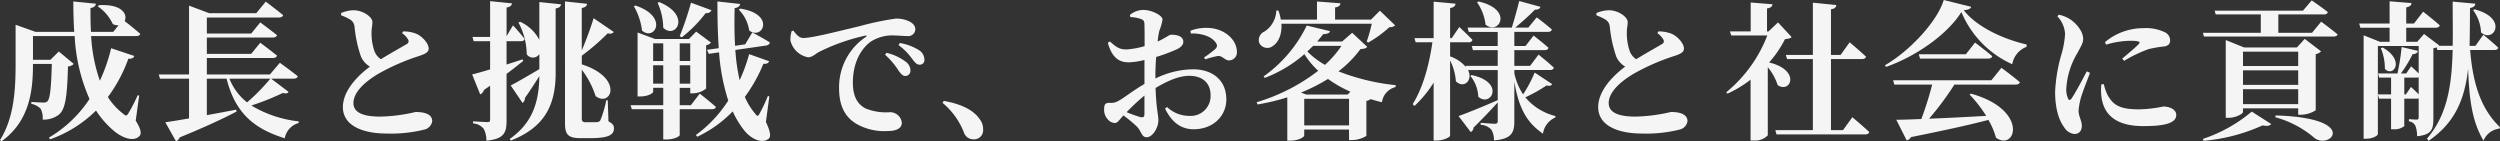 <svg xmlns="http://www.w3.org/2000/svg" width="488.621" height="27.637" viewBox="0 0 488.621 27.637">
  <rect x="0" y="0" width="488.621" height="27.637" fill="#333333" stroke="none"/>
  <path id="パス_17020" data-name="パス 17020" d="M-216.949-6.235l-.29-.058a32.319,32.319,0,0,1-1.827,3.538c-.319.522-.522.522-.957.116a12.7,12.7,0,0,1-3.045-3.306,28.861,28.861,0,0,0,4-7.482c.783.029,1.044-.2,1.16-.551l-4.524-1.508a32.421,32.421,0,0,1-2.2,6.351,31.726,31.726,0,0,1-1.711-8.729h8.787c.435,0,.754-.145.812-.435-.957-.841-2.407-2-3.045-2.494.609-1.218-.406-3.393-5.046-3.1l-.2.232a8.441,8.441,0,0,1,2.929,3.451,2.092,2.092,0,0,0,1.131.232l-1.044,1.3h-4.35c-.087-1.537-.116-3.1-.087-4.669.754-.116,1.015-.464,1.044-.841l-4.408-.435c0,2.03.058,4,.174,5.945h-7.54l-3.915-1.392v7.627c0,4.9-.261,10.5-3.045,14.906l.261.261c5.771-4.089,6.177-10.5,6.177-15.138h3.683c-.116,4.669-.348,6.844-.87,7.308a.977.977,0,0,1-.783.232c-.493,0-1.682-.058-2.349-.116v.377a3.6,3.6,0,0,1,1.8.928,3.73,3.73,0,0,1,.406,2.146,4.857,4.857,0,0,0,3.132-.928c1.276-1.015,1.653-3.248,1.827-9.454a1.791,1.791,0,0,0,1.131-.493l-2.929-2.436-1.624,1.624h-3.422v-4.64h8.149a34.5,34.5,0,0,0,2.9,12.3,24.115,24.115,0,0,1-7.917,7.54l.2.348a24.191,24.191,0,0,0,8.99-5.626A17.674,17.674,0,0,0-222.024.551c1.363,1.218,3.8,2.436,5.1,1.16.493-.464.348-1.334-.7-3.045Zm25.636-3.306a37.393,37.393,0,0,1-4.553,4.64,11.236,11.236,0,0,1-3.451-4.64Zm.145,0h4.408c.435,0,.725-.145.812-.464-1.363-1.1-3.509-2.639-3.509-2.639l-1.943,2.291h-12.325v-3.219h12.876c.435,0,.754-.145.841-.464-1.276-1.044-3.277-2.523-3.277-2.523l-1.769,2.175h-8.671v-3.19h12.876c.435,0,.754-.145.841-.464-1.276-1.015-3.277-2.494-3.277-2.494l-1.769,2.175h-8.671v-3.132h14.094c.406,0,.725-.145.812-.464-1.305-1.073-3.393-2.639-3.393-2.639l-1.856,2.262h-9.193l-3.944-1.479v13.456h-5.916l.232.812h5.684v7.772c-1.972.348-3.6.609-4.64.754l2.088,3.712a1.246,1.246,0,0,0,.725-.754c5.278-2.146,8.729-3.8,11.107-5.046l-.058-.377c-1.972.377-3.944.754-5.742,1.073V-9.541h3.857c1.711,6.815,5.452,9.8,11.368,11.658A3.8,3.8,0,0,1-185.774-.87v-.319a22.811,22.811,0,0,1-9.251-3.1,48.8,48.8,0,0,0,6.177-2.465c.638.2.9.087,1.1-.2Zm25.607-8.874a3.57,3.57,0,0,1,1.189,1.276.6.6,0,0,1-.29.841c-.7.435-3.016,1.711-5.046,2.958a3.289,3.289,0,0,1-1.276-1.624,10.724,10.724,0,0,1-.551-3.654c0-.754.174-1.392.174-2,0-.928-1.769-2.291-3.712-2.291a6.643,6.643,0,0,0-2.407.551v.435a11.307,11.307,0,0,1,1.682.783,1.807,1.807,0,0,1,.928,1.363,25.288,25.288,0,0,0,1.276,5.945,4.342,4.342,0,0,0,1.74,1.943c-2.291,1.711-5.278,4.64-5.278,7.917,0,3.48,3.6,5.162,8.613,5.162a26.769,26.769,0,0,0,7.453-.812,1.992,1.992,0,0,0,1.392-1.6c0-1.392-1.537-1.8-3.248-1.8a32.549,32.549,0,0,1-6.931.9c-3.538,0-5.22-.9-5.22-2.639,0-2.146,2.262-4.176,4.843-5.713a42.254,42.254,0,0,1,7.946-3.48c1.392-.464,1.914-.783,1.914-1.479,0-.957-1.16-2.291-2.32-2.842a6.74,6.74,0,0,0-2.668-.493Zm23.548,5.1c-1.044.348-2.117.7-3.132,1.015v-4.553h2.813c.377,0,.667-.145.7-.464a33.974,33.974,0,0,0-2.262-2.639l-1.247,2.117v-5.6c.7-.116.986-.406,1.073-.812l-4.292-.435v6.989h-3.451l.232.841h3.219v5.51c-1.537.464-2.784.812-3.509.986l1.566,3.886a1.251,1.251,0,0,0,.725-.841l1.218-.841v6.612c0,.377-.116.493-.522.493-.522,0-2.813-.145-2.813-.145v.406A2.936,2.936,0,0,1-149.611.261a4.812,4.812,0,0,1,.522,2.32c3.48-.319,3.944-1.6,3.944-3.886v-9.164c1.334-.986,2.407-1.856,3.248-2.523Zm3.277-3.8a7.922,7.922,0,0,0-3.741-3.538l-.348.145A13.359,13.359,0,0,1-141.2-14.3a1.466,1.466,0,0,0,2.465-.058V-11.4c-2.349,1.392-4.611,2.7-5.6,3.19l2.32,3.422a1.239,1.239,0,0,0,.464-.986c1.16-1.653,2.088-3.1,2.813-4.263-.058,5.452-1.566,9.309-5.8,12.3l.232.29c6.554-2.552,8.7-6.844,8.758-12.992V-23.258c.754-.116.986-.406,1.044-.812l-4.234-.435Zm13.369,11.8h-.29a20.8,20.8,0,0,1-1.16,3.915.746.746,0,0,1-.58.348c-.232.029-.638.029-1.131.029h-1.16c-.609,0-.754-.232-.754-.783v-9.483a16.973,16.973,0,0,1,2.7,5.162c3.045,2.291,5.6-3.538-2.7-6.206v-1.682a45.964,45.964,0,0,0,5.1-4.408.959.959,0,0,0,1.16-.232l-3.944-2.7a67.069,67.069,0,0,1-2.32,6.293v-8.294c.725-.116.986-.406,1.044-.812l-4.321-.464V-.812c0,2.2.609,2.9,3.045,2.9h1.885c3.451,0,4.64-.58,4.64-1.914,0-.551-.261-.957-1.073-1.363ZM-99.76-23.026a7.153,7.153,0,0,1,2.03,4.06c2.61,2.03,5.249-3.219-1.769-4.263Zm-9.338-1.363a58.532,58.532,0,0,1-2.2,6.525l.377.261a25.213,25.213,0,0,0,4.7-4.756,1.02,1.02,0,0,0,1.131-.551Zm-6.525.029a12.018,12.018,0,0,1,1.1,4.872c2.378,2.349,5.6-2.378-.783-5.017Zm-4.64.667a12.48,12.48,0,0,1,1.595,4.756c2.436,2.146,5.307-2.7-1.3-4.9Zm3.77,15.138v-3.6h1.972v3.6Zm1.972-7.888v3.451h-1.972v-3.451Zm5.278,0v3.451H-111.3v-3.451ZM-111.3-8.555v-3.6h2.059v3.6Zm6.264,4.988c.406,0,.725-.116.812-.435-1.189-1.073-3.161-2.61-3.161-2.61l-1.74,2.262H-111.3V-7.743h2.059V-6.67h.522A4.325,4.325,0,0,0-106.14-7.6v-8.468a1.662,1.662,0,0,0,.957-.522l-2.9-2.146-1.421,1.45h-6.612l-3.422-1.276v12.5h.551c1.537,0,2.494-.667,2.494-.9v-.783h1.972V-4.35h-6.38l.232.783h6.148V2.349h.58c1.653,0,2.61-.638,2.639-.841V-3.567Zm11.252-2.494-.29-.087A30.565,30.565,0,0,1-95.7-2.7c-.261.522-.464.551-.783.087a12.674,12.674,0,0,1-2.088-3.364,30.255,30.255,0,0,0,3.625-6.467c.725.058.986-.174,1.131-.493l-3.915-1.392a33.1,33.1,0,0,1-1.856,5.1,36.786,36.786,0,0,1-.841-5.916l6.032-.87c.377-.058.667-.261.7-.609-1.334-.841-3.422-1.943-3.422-1.943l-1.392,2.32-1.972.29c-.145-2.407-.145-4.9-.087-7.366.754-.116,1.015-.435,1.073-.812l-4.437-.493c0,3.19.058,6.235.261,9.135l-2.291.319.348.783,2-.29a40.269,40.269,0,0,0,1.8,9.425,24.886,24.886,0,0,1-6.322,6.728l.261.348a23.789,23.789,0,0,0,6.931-4.959A17.894,17.894,0,0,0-98.687.58c1.015,1.305,3.219,2.784,4.727,1.653.551-.406.377-1.45-.493-3.306Zm4.35-12.76a6.155,6.155,0,0,0-.232,1.8,4.346,4.346,0,0,0,3.451,3.306c.812,0,1.421-.638,2.03-.986a38.636,38.636,0,0,1,9.164-3.248c.29-.087.319.087.087.261a11.837,11.837,0,0,0-5.22,10.005C-80.156-4-78.851-2-76.85-.754A10.965,10.965,0,0,0-70.673.7c1.334,0,2.784-.319,2.784-1.653a2.33,2.33,0,0,0-2.233-2.03,10.724,10.724,0,0,1-4.843-.725c-1.015-.551-2.494-1.653-2.494-5.017,0-4.93,2.436-7.308,3.48-8.033a7.713,7.713,0,0,1,4.64-1.218c.812,0,1.769.116,2.552.116a1.385,1.385,0,0,0,1.537-1.3c0-.783-.58-1.305-1.363-1.653a5.837,5.837,0,0,0-2.465-.464A55.954,55.954,0,0,0-76.1-19.807c-5.1,1.218-9.338,2.32-11.078,2.32-.754,0-1.392-.725-1.914-1.45Zm20.909,2.726a12.08,12.08,0,0,1,2.639,2.668c.551.725.9,1.16,1.45,1.16a.9.9,0,0,0,.957-1.015,2.215,2.215,0,0,0-1.015-1.8,10.108,10.108,0,0,0-3.8-1.421Zm-2.639,1.885a14.746,14.746,0,0,1,2.581,3.016c.464.667.841,1.1,1.305,1.131a1.013,1.013,0,0,0,1.073-1.044,2.148,2.148,0,0,0-.812-1.653A9.9,9.9,0,0,0-70.9-14.587Zm11.223,9.4a14.142,14.142,0,0,1,4.2,5.829A1.943,1.943,0,0,0-53.853,2.32,1.767,1.767,0,0,0-52,.406a3.172,3.172,0,0,0-.609-1.943c-1.073-1.624-3.19-2.958-7.076-3.654Zm39.469,2.2c0,.522-.2.725-.812.58a23.976,23.976,0,0,1-2.668-.957,42.409,42.409,0,0,1,3.48-3.248Zm2.146-7.859c0-1.015.058-2.175.145-3.306a32.957,32.957,0,0,0,4.176-1.566c.725-.377,1.16-.87,1.131-1.45-.058-1.363-2.03-1.334-2.436-1.334-.348.029-1.044.638-2.581,1.334a17.413,17.413,0,0,1,.319-2.059,11.555,11.555,0,0,0,.638-2.233c0-.841-2.175-1.885-3.712-1.885a4.044,4.044,0,0,0-2.668.986l.087.406a7.062,7.062,0,0,1,2.059.377c.493.2.7.319.7,1.189.029.725.029,2.349.029,4.118a16.749,16.749,0,0,1-3.393.638c-1.363.029-2.03-.29-3.393-1.566l-.406.29c.87,3.045,2.32,3.8,4.118,3.8a13.9,13.9,0,0,0,3.045-.464v4.7c-2.059,1.16-4.176,2.842-5.046,3.277a2.778,2.778,0,0,1-1.74.406c-.87,0-1.1.232-1.1,1.363a2.739,2.739,0,0,0,.783,1.943,1.933,1.933,0,0,0,1.305.638c.551,0,.87-.609,1.682-1.479A23.9,23.9,0,0,1-21.953-.174c.9.9.9,2.088,1.914,2.088,1.16,0,2.291-1.856,2.291-3.306,0-1.131-.406-2.088-.551-6.322,2.117-1.276,4.5-2.378,6.554-2.378,3.045,0,4.2,1.8,4.2,3.77a3.882,3.882,0,0,1-4.118,4.06A6.348,6.348,0,0,1-16.066-4l-.377.319c1.189,2.407,2.9,4.031,5.568,4.031,4,0,6.409-2.755,6.409-5.8,0-3.8-2.7-5.916-6.525-5.916a17.017,17.017,0,0,0-7.337,1.8Zm6.931-7.888c1.769-.087,4.031.435,4.93,1.885.29.493.2.754-.174,1.16a20.2,20.2,0,0,1-2.175,1.624l.232.377a17.117,17.117,0,0,1,2.523-.667c.783-.058,1.421.928,2.146.87a1.555,1.555,0,0,0,1.508-1.74c-.029-2.146-2.088-4.176-4.93-4.553a8.724,8.724,0,0,0-4.147.493Zm35.351-1.914a28.868,28.868,0,0,1-.986,3.48l.29.2A22.4,22.4,0,0,0,27.405-19.6a1.587,1.587,0,0,0,1.131-.348l-2.987-2.871-1.74,1.74H16.791v-2.378c.783-.116,1.015-.406,1.044-.812l-4.582-.348v3.538H6.177a9.433,9.433,0,0,0-.464-1.769H5.307a5.127,5.127,0,0,1-2.291,4.089A1.822,1.822,0,0,0,1.972-16.5a1.765,1.765,0,0,0,2.726.522c.986-.667,1.74-2.175,1.6-4.292ZM10.759-.406V-5.6h8.758V-.406Zm8.5-6.032h-8.12l-1.015-.377A34.555,34.555,0,0,0,15.4-9.483a23.843,23.843,0,0,0,4.379,2.494ZM18.038-15.95a20.1,20.1,0,0,1-3.219,3.712,15.2,15.2,0,0,1-3.451-2.61c.377-.377.754-.725,1.131-1.1ZM20.126-18.5l-1.972,1.711H13.282c.435-.493.812-.986,1.189-1.45.87-.029,1.247-.232,1.334-.58l-4.553-1.1A26.134,26.134,0,0,1,2.813-9.976l.232.29a25.707,25.707,0,0,0,7.743-4.64,16.07,16.07,0,0,0,2.7,3.248A36.856,36.856,0,0,1,1.45-4.93l.2.435a43.483,43.483,0,0,0,5.8-1.392V2.581h.58c1.711,0,2.726-.754,2.726-.986V.406h8.758V2.465h.58a5.543,5.543,0,0,0,2.813-.812V-5.191a1.63,1.63,0,0,0,.812-.348c.754.232,1.479.435,2.233.609a3.518,3.518,0,0,1,2.639-2.958l.058-.377a42.407,42.407,0,0,1-11.194-2.7,21.752,21.752,0,0,0,4.292-4.35c.783-.058,1.073-.145,1.334-.435Zm24.418-5.945A9.541,9.541,0,0,1,46.2-20.1c2.61,2.175,5.568-2.958-1.392-4.524ZM55.8-10.73a25.726,25.726,0,0,1-2.262,4.263,11.986,11.986,0,0,1-1.711-4.118v-.638h6.931c.406,0,.725-.145.783-.464-1.1-1.044-2.987-2.552-2.987-2.552l-1.653,2.2H51.823v-3.074h5.916c.406,0,.7-.145.754-.464-1.1-.986-2.9-2.378-2.9-2.378L54-15.921H51.823v-2.755h6.554c.406,0,.7-.145.783-.464-1.131-1.015-2.958-2.378-2.958-2.378l-1.653,2H52c1.334-1.1,2.9-2.523,3.857-3.509.667.029.957-.2,1.073-.551L52.78-24.708c-.377,1.479-.957,3.654-1.45,5.191H42.688l.232.841h5.655v2.755H43.5l.232.812h4.843v3.074H42.311l.058.232a7.106,7.106,0,0,0-3.1-2.088v-2.755h3.625a.694.694,0,0,0,.754-.464c-.957-1.015-2.581-2.523-2.581-2.523l-1.479,2.175h-.319v-5.887c.783-.116.986-.406,1.073-.841l-4.292-.406v7.134H32.306l.232.812h3.277c-.638,4.35-1.8,8.787-3.857,12.093l.348.348a22.176,22.176,0,0,0,3.741-4.553V2.552h.667c1.218,0,2.552-.638,2.552-.957v-14.7A10.781,10.781,0,0,1,40.4-9.019c1.537,1.508,3.393-.174,2.378-2.2h5.8v5.887c-3.132,1.363-6.293,2.639-7.656,3.1L43.3.9a1.046,1.046,0,0,0,.551-.87c2.146-2.117,3.683-3.77,4.727-4.93v3.625c0,.348-.116.551-.551.551C47.5-.725,45.24-.9,45.24-.9v.377a3.041,3.041,0,0,1,2.117.986,4.12,4.12,0,0,1,.493,2.059c3.48-.261,3.973-1.6,3.973-3.683v-7.8c.9,5.452,2.581,8.091,5.6,10.179a4.062,4.062,0,0,1,2.407-3.161l.029-.29a11.13,11.13,0,0,1-5.887-3.654,30.214,30.214,0,0,0,4.147-2.32c.667.145.928.029,1.1-.261Zm-12.586.638A6.852,6.852,0,0,1,44.776-6c2.436,2.146,5.365-2.813-1.276-4.234Zm36.569-8.323a3.57,3.57,0,0,1,1.189,1.276.6.6,0,0,1-.29.841c-.7.435-3.016,1.711-5.046,2.958a3.289,3.289,0,0,1-1.276-1.624,10.725,10.725,0,0,1-.551-3.654c0-.754.174-1.392.174-2,0-.928-1.769-2.291-3.712-2.291a6.643,6.643,0,0,0-2.407.551v.435a11.308,11.308,0,0,1,1.682.783,1.807,1.807,0,0,1,.928,1.363,25.288,25.288,0,0,0,1.276,5.945,4.342,4.342,0,0,0,1.74,1.943c-2.291,1.711-5.278,4.64-5.278,7.917,0,3.48,3.6,5.162,8.613,5.162A26.769,26.769,0,0,0,84.274.377a1.992,1.992,0,0,0,1.392-1.6c0-1.392-1.537-1.8-3.248-1.8a32.549,32.549,0,0,1-6.931.9c-3.538,0-5.22-.9-5.22-2.639,0-2.146,2.262-4.176,4.843-5.713a42.254,42.254,0,0,1,7.946-3.48c1.392-.464,1.914-.783,1.914-1.479,0-.957-1.16-2.291-2.32-2.842a6.74,6.74,0,0,0-2.668-.493Zm23.577-2.117L101.5-18.763h-.29v-4.5c.783-.116,1.015-.406,1.073-.812l-4.263-.348v5.655H93.96l.261.783h7.047A26.731,26.731,0,0,1,93.235-6.873l.261.261a22.944,22.944,0,0,0,4.5-2.726V2.552h.638a3.39,3.39,0,0,0,2.726-1.015V-11.774A10.545,10.545,0,0,1,103.3-8.265c2.523,1.682,4.582-2.929-1.682-4.437a21.138,21.138,0,0,0,3.1-4.553c.7-.087,1.044-.145,1.305-.406ZM116.058.522h-2.349V-13.369h6.032c.435,0,.754-.145.812-.464-1.189-1.131-3.19-2.813-3.19-2.813l-1.769,2.465h-1.885v-8.932c.754-.087.986-.377,1.044-.812l-4.582-.464v10.208h-5.278l.232.812h5.046V.522h-7.337l.232.841h17.313c.406,0,.725-.145.812-.464-1.218-1.16-3.306-2.9-3.306-2.9Zm29-9.744h-19.2l.232.841h7.4a64.4,64.4,0,0,1-2.117,6.728c-2.03.087-3.712.145-4.9.145l2.03,4.031a1.223,1.223,0,0,0,.841-.638C136.242.493,141-.551,144.478-1.479A14.247,14.247,0,0,1,145.957,2c3.857,2.755,6.554-5.423-4.9-8.613l-.261.174a25.348,25.348,0,0,1,3.248,4.176c-4.118.232-7.975.435-11.165.551a57.667,57.667,0,0,0,4.959-6.67h11.977c.435,0,.725-.145.812-.464-1.363-1.16-3.6-2.813-3.6-2.813ZM140.07-14.3h-9.193l.232.841h13.34c.406,0,.7-.145.783-.464-1.276-1.1-3.364-2.668-3.364-2.668Zm-4.321-10.614c-1.189,4.031-6.409,9.8-11.484,12.76l.2.319c5.945-2.088,12.093-6.438,14.732-10.73a19.326,19.326,0,0,0,9.947,10.208,4.4,4.4,0,0,1,2.784-3.393l.029-.464c-4.35-.986-9.686-3.335-12.3-6.7.928-.087,1.334-.261,1.45-.667Zm27.956,13.949c-.754,1.45-2.233,4.234-2.958,5.278-.29.435-.551.406-.725-.029A4.176,4.176,0,0,1,159.7-7.54a15.164,15.164,0,0,1,2.2-7.047c.7-1.334,1.1-1.914,1.1-2.726,0-1.6-1.566-3.19-2.465-3.77a6.576,6.576,0,0,0-2.291-.957l-.29.319a5.407,5.407,0,0,1,1.508,3.422,17.375,17.375,0,0,1-.667,3.857,30.945,30.945,0,0,0-1.276,7.453c0,3.248.7,5.51,1.769,6.96a2.708,2.708,0,0,0,1.972,1.305c.957,0,1.479-.609,1.479-1.653,0-.87-.638-1.856-.638-2.9a14.294,14.294,0,0,1,.377-2.233c.261-1.073,1.276-3.6,1.856-5.162Zm2.842,2.552a11.505,11.505,0,0,0,.029,2.436c.435,3.364,2.7,5.713,8.178,5.713,3.509,0,6.438-.377,6.438-2.175,0-1.1-1.305-1.653-2.552-1.653a24.464,24.464,0,0,1-4.727.551c-3.625,0-4.988-.754-6.119-2.755a9.193,9.193,0,0,1-.754-2.175Zm.928-7.772a17.229,17.229,0,0,1,4.7-.754c2.117,0,1.972.29,1.682.638-.493.551-1.943,1.769-3.219,2.842l.377.435a26.154,26.154,0,0,1,4.785-2.291,22.284,22.284,0,0,1,3.1-.522c.725-.145,1.1-.493,1.1-1.218a1.788,1.788,0,0,0-1.131-1.595,8.457,8.457,0,0,0-4.118-.754,11.605,11.605,0,0,0-7.482,2.726ZM186.528,2.61A35.176,35.176,0,0,0,198.07-.406c.9.2,1.45.058,1.682-.261l-3.8-2.436a28.908,28.908,0,0,1-9.541,5.336Zm7.714-7.163V-7.482H205.03v2.929ZM205.03-14.819v2.813H194.242v-2.813Zm0,6.5H194.242v-2.842H205.03Zm.58,5.829a5.45,5.45,0,0,0,2.842-.87V-14.326a1.932,1.932,0,0,0,1.044-.551l-3.19-2.436-1.537,1.682h-10.3l-3.6-1.45v15.2h.522c1.421,0,2.842-.783,2.842-1.131v-.725H205.03v1.247ZM200.535-2a19.718,19.718,0,0,1,7.685,4.06c3.1,2.378,8.9-3.915-7.6-4.408Zm7.192-16.5h-6.583v-3.6h8.932a.708.708,0,0,0,.754-.435c-1.218-.986-3.161-2.291-3.161-2.291l-1.711,2H188.7l.2.725h8.816v3.6h-11.31l.2.725h25.346c.406,0,.7-.145.783-.406-1.247-1.044-3.219-2.494-3.219-2.494Zm31.494-4.408a7.724,7.724,0,0,1,1.537,4.321c2.436,2.2,5.452-2.726-1.247-4.5Zm-18.038,7.424a10.1,10.1,0,0,1,.783,4.031c1.624,1.74,4.06-1.624-.435-4.176Zm4.9,9.019h-.319V-9.744H228.2a1.469,1.469,0,0,0,.377-.058v3.335c-.667-.7-1.508-1.45-1.508-1.45Zm17.255-8.671c.406,0,.725-.145.783-.464-1.073-1.015-2.9-2.523-2.9-2.523l-1.566,2.175h-1.131c.058-2.32.058-4.785.087-7.4.7-.116.986-.406,1.044-.841l-4.437-.406c0,3.074.058,5.945,0,8.642h-2.726l.087-.087-2.958-2.233-1.334,1.537h-2.146v-2.755h5.742c.406,0,.725-.145.812-.464-1.218-1.1-3.248-2.668-3.248-2.668l-1.8,2.32h-1.508v-3.161c.754-.145.986-.435,1.044-.841l-4.292-.348v4.35h-5.945l.232.812h5.713v2.755h-1.885l-3.19-1.276V2.2h.493c1.421,0,2.291-.667,2.291-.9V-15.921h7.975v5.365c-.667-.667-1.479-1.392-1.479-1.392l-.957,1.392H225.1a25.72,25.72,0,0,0,2.291-3.77c.638,0,.957-.29,1.044-.638l-3.19-.754a44.432,44.432,0,0,1-.812,5.162h-3.8l.232.812h2.32v3.277H220.6l.232.841h2.349V.348h.435a3.067,3.067,0,0,0,2.146-.609V-5.626H228.2a1.469,1.469,0,0,0,.377-.058V-2c0,.319-.087.464-.435.464s-1.479-.087-1.479-.087v.435a1.568,1.568,0,0,1,1.276.87,5.555,5.555,0,0,1,.319,2.03c2.842-.261,3.19-1.363,3.19-3.422V-15.486a2.854,2.854,0,0,0,.638-.174l.145.522h2.987c-.174,6.96-1.044,12.673-5.017,17.313l.319.435c5.278-3.6,7.076-8.323,7.714-14.094.232,6.467.9,10.5,3.016,14.065a3.785,3.785,0,0,1,3.1-2.349l.116-.29c-3.277-3.132-5.249-7.627-5.829-15.08Z" transform="translate(244.151 24.911)" fill="#f5f5f5"/>
</svg>

